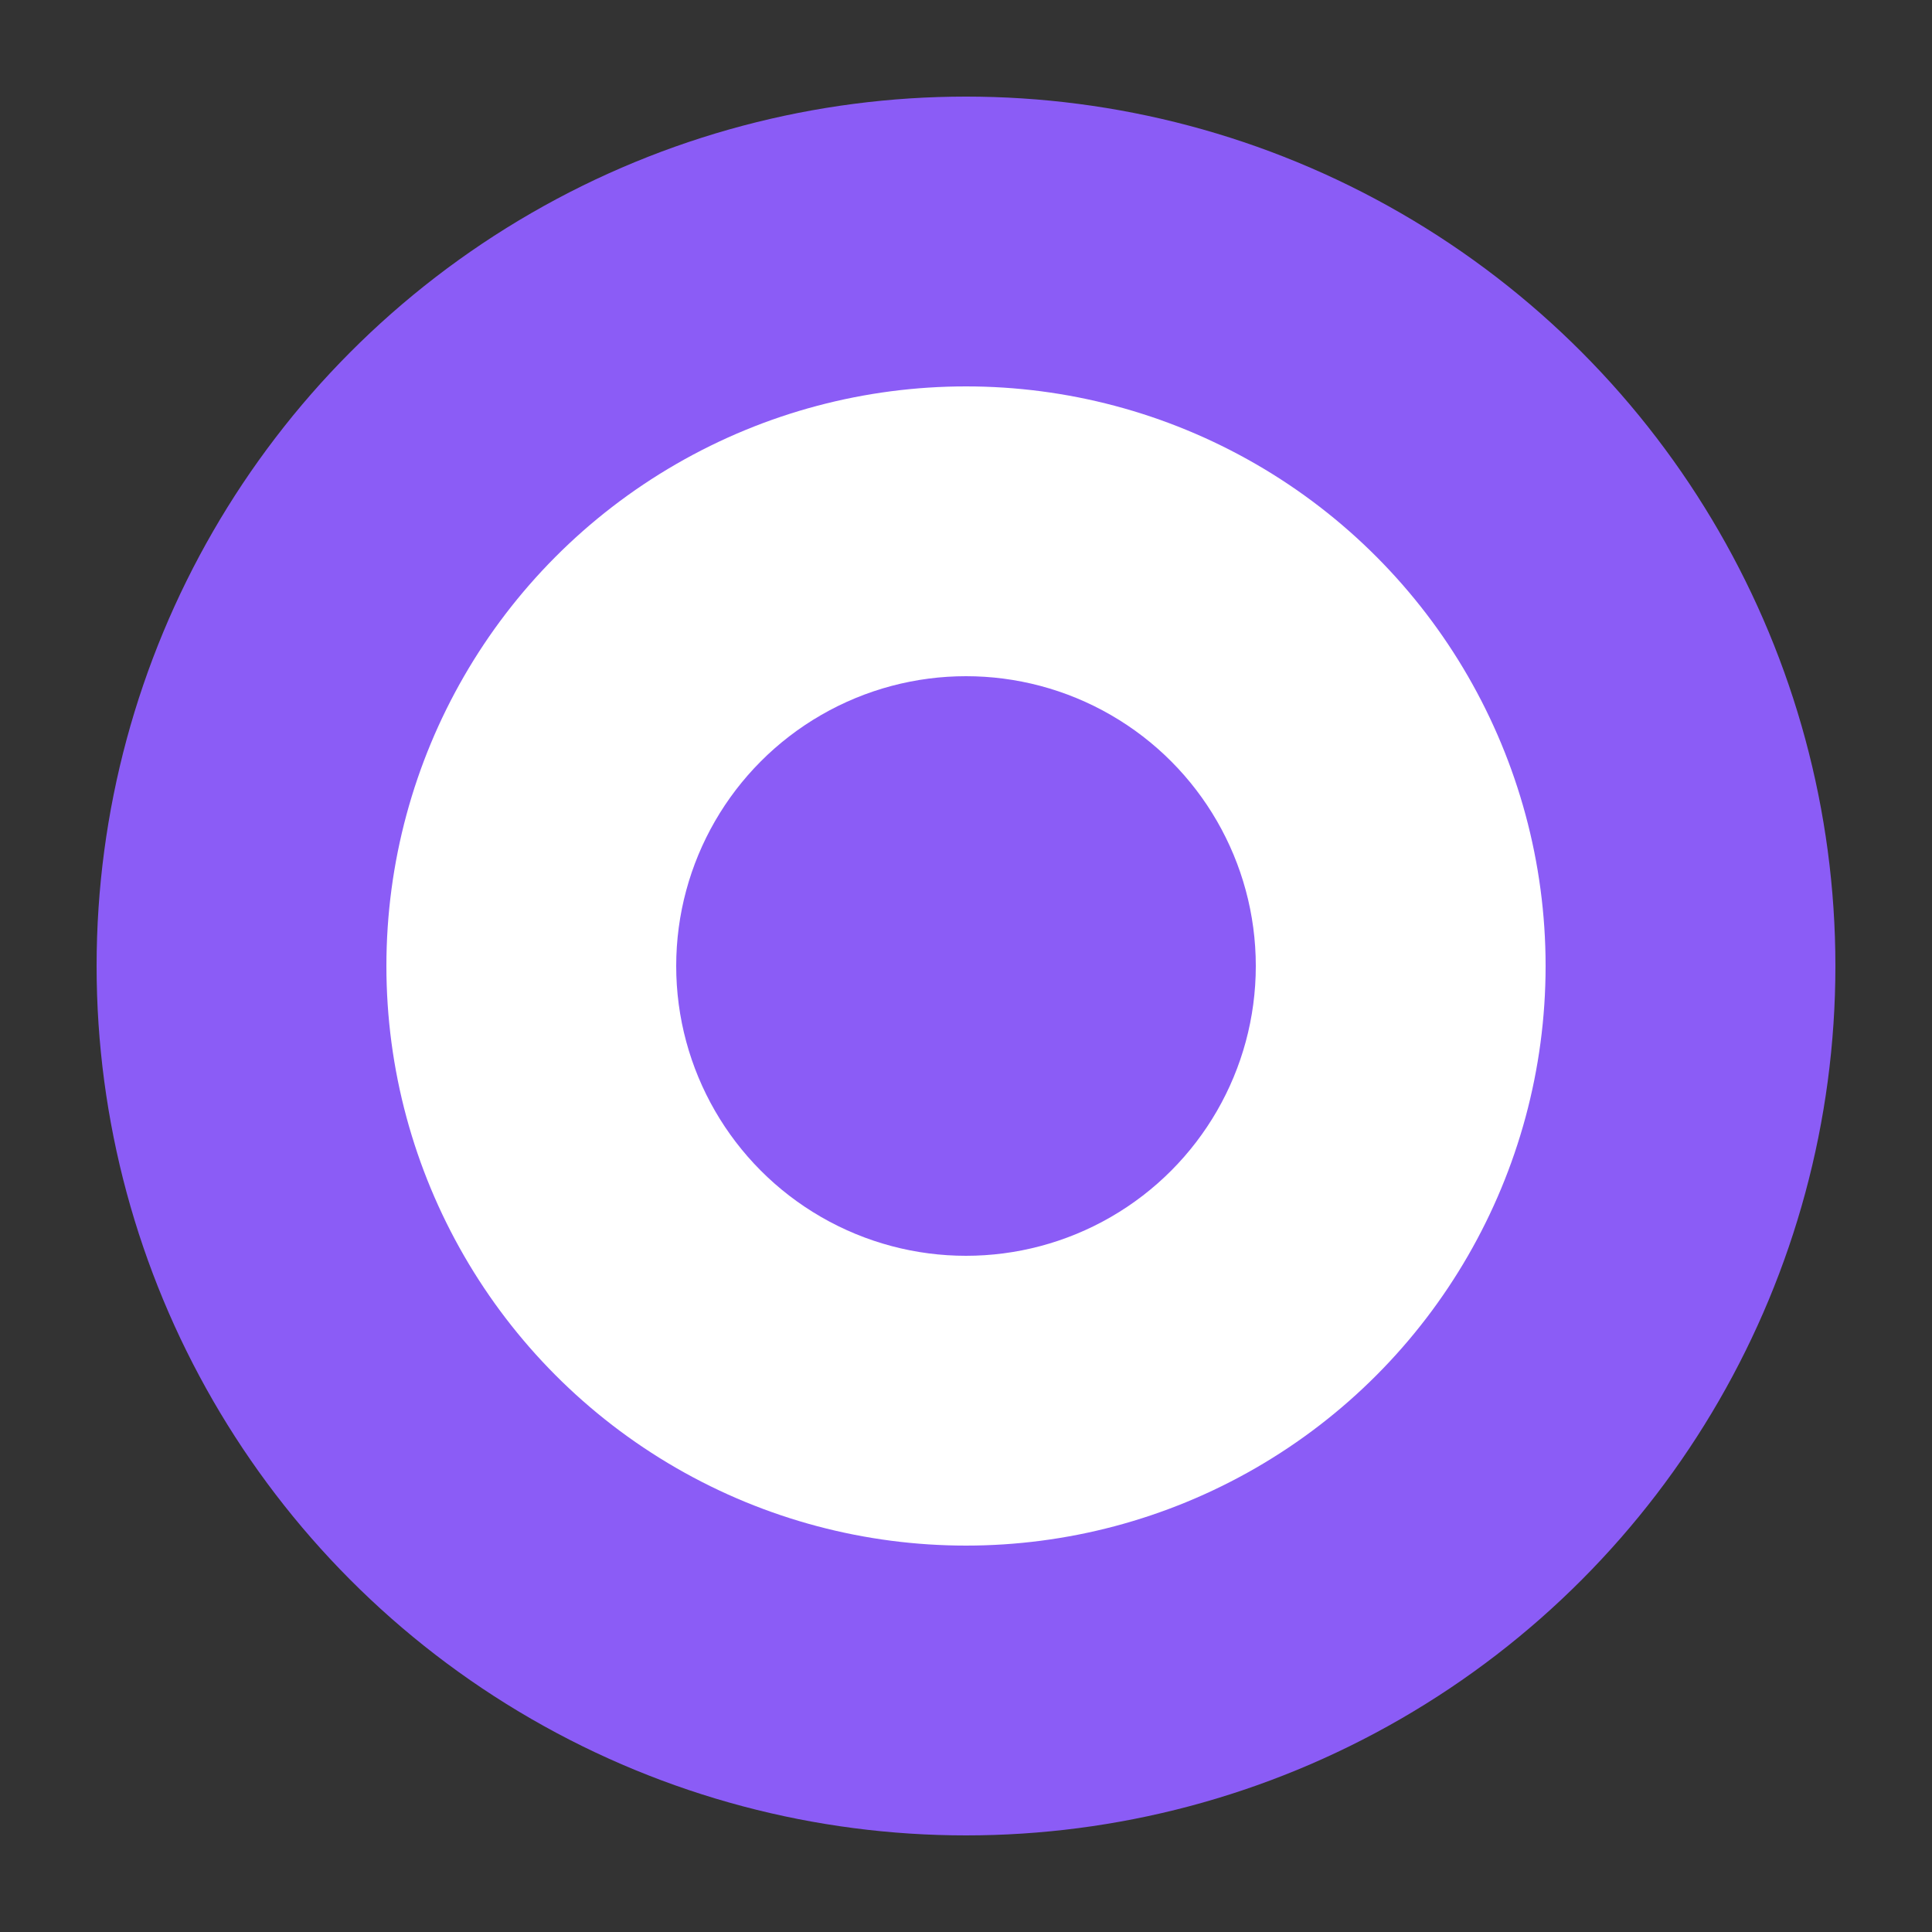 <svg xmlns='http://www.w3.org/2000/svg' viewBox='0 0 100 100'>
  <rect x="0" y="0" width="100" height="100" fill="#333333" stroke="none"/>
  <circle cx='50' cy='50' r='45' fill='#8B5CF6'/>
  <circle cx='50' cy='50' r='30' fill='white'/>
  <circle cx='50' cy='50' r='15' fill='#8B5CF6'/>
</svg>

